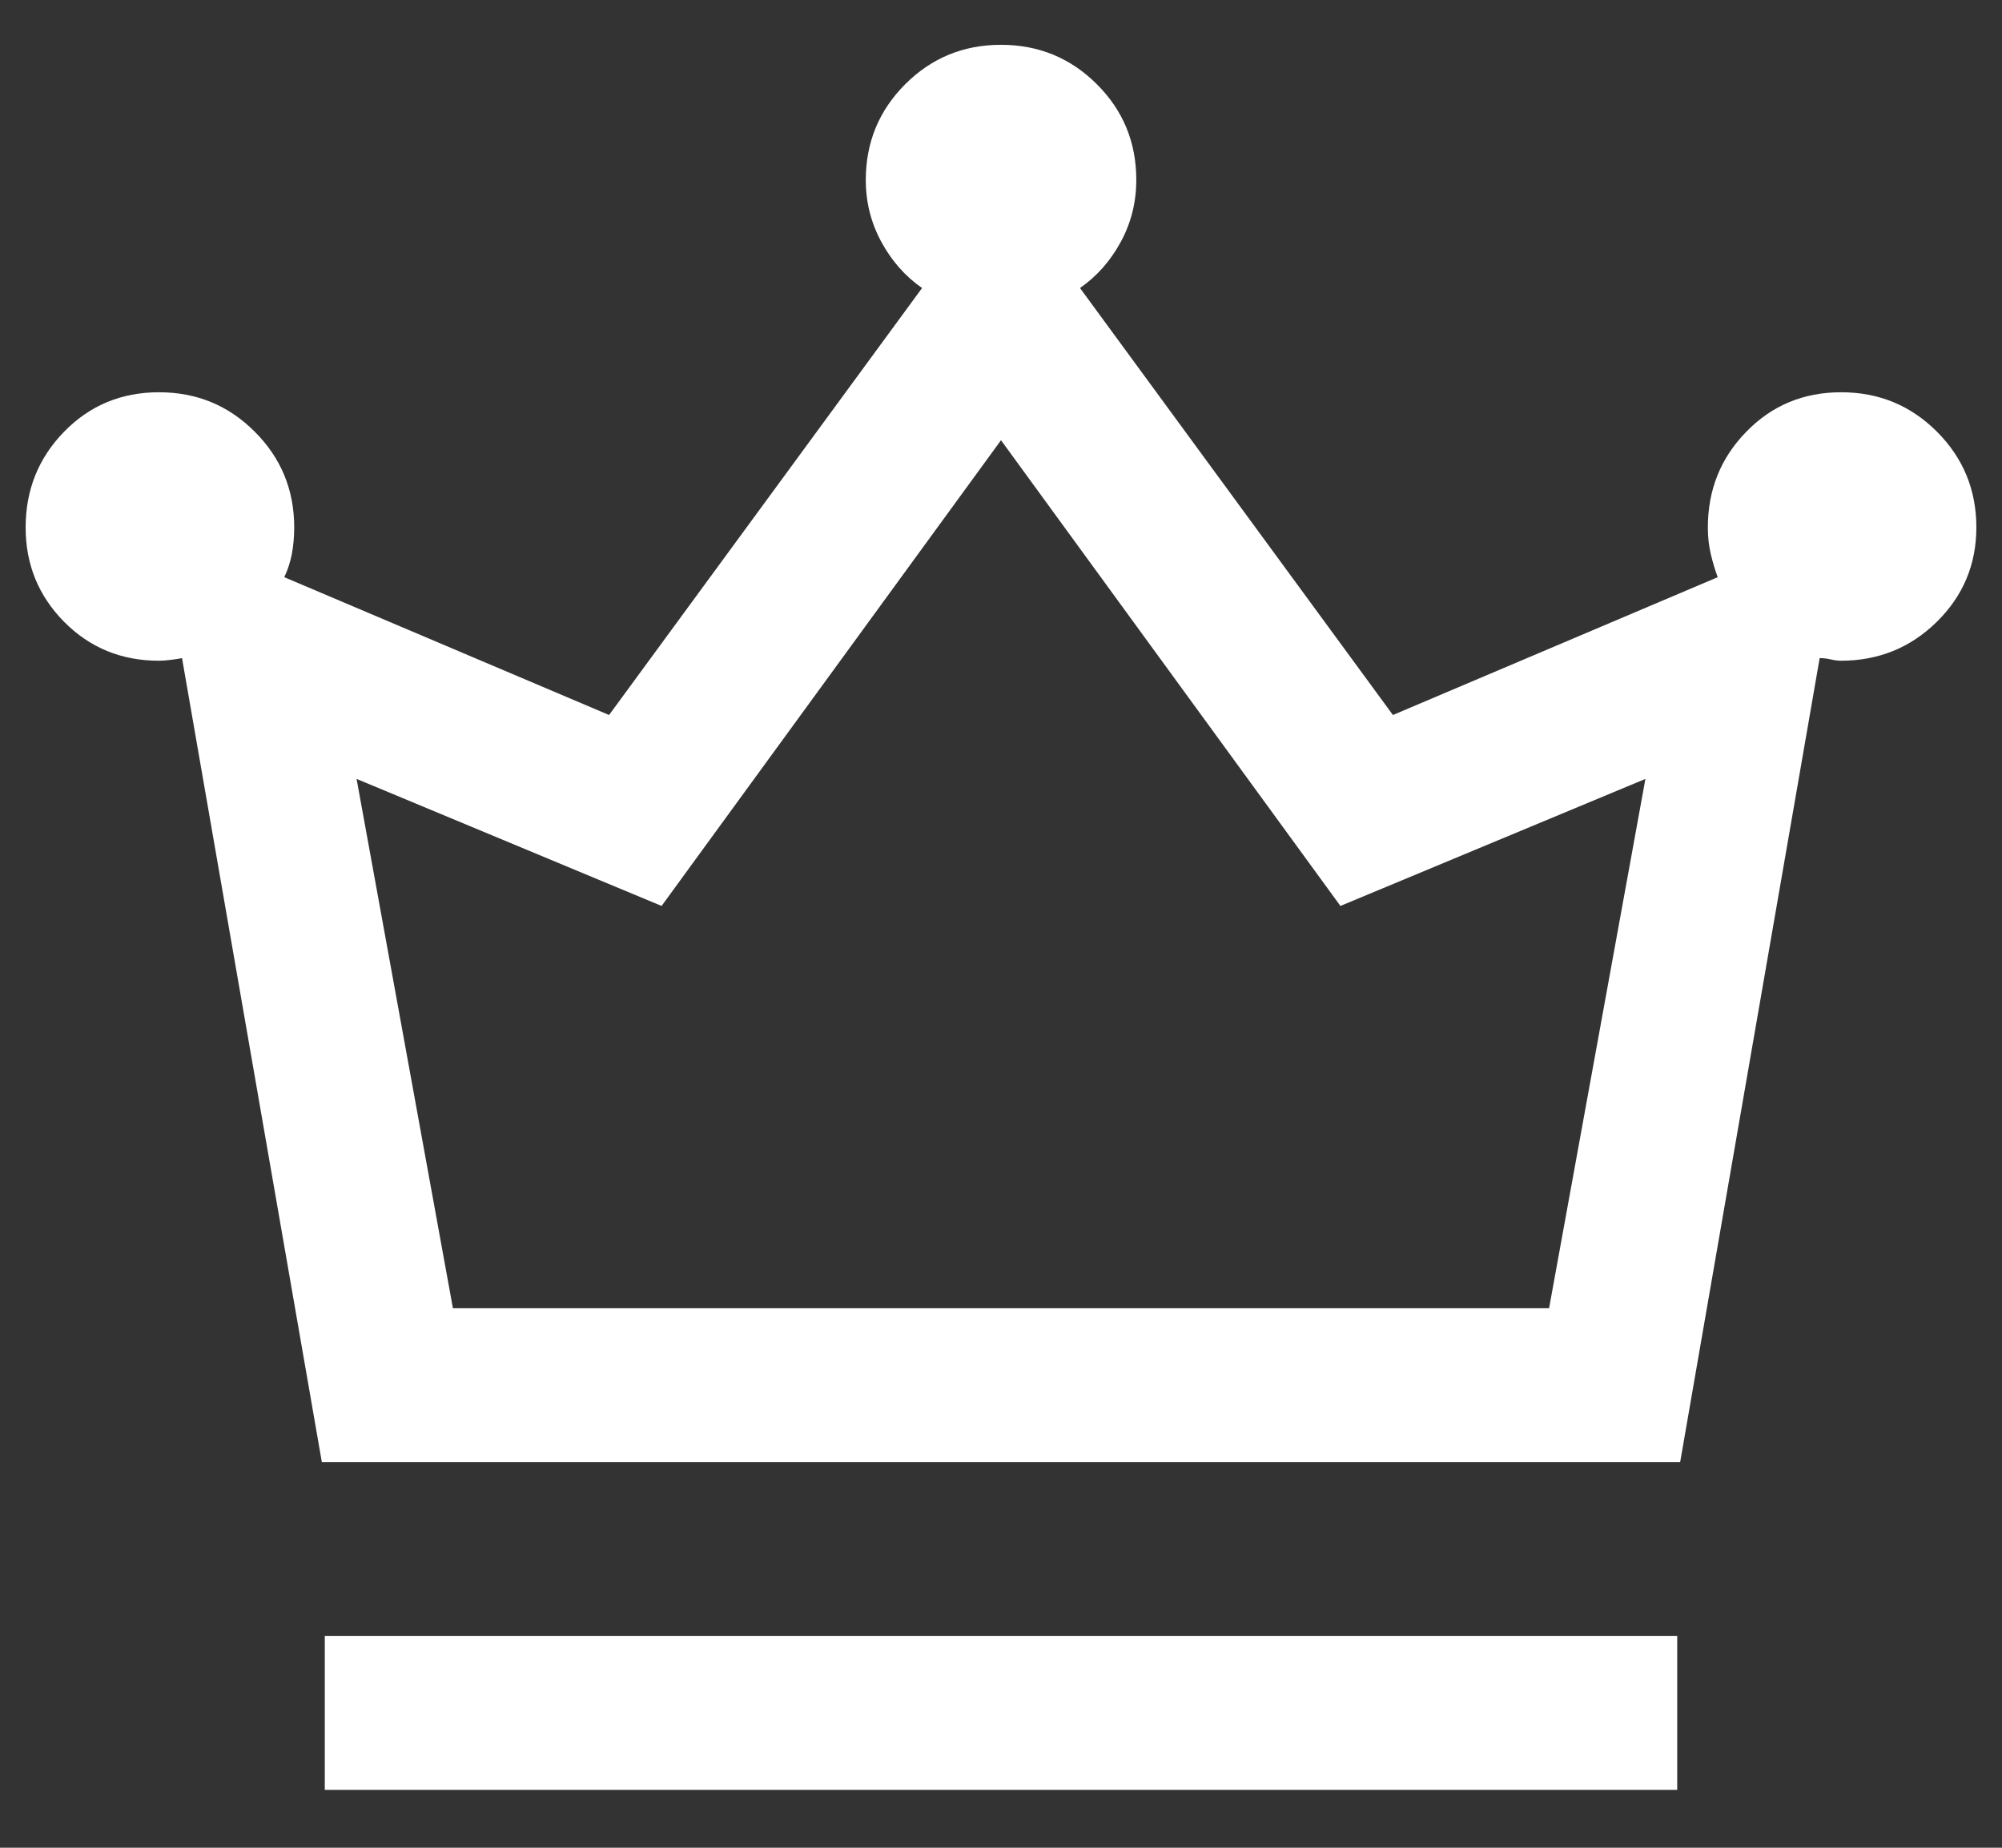 <?xml version="1.0" encoding="UTF-8"?> <svg xmlns="http://www.w3.org/2000/svg" width="26" height="24" viewBox="0 0 26 24" fill="none"><rect x="0" y="0" width="26" height="24" fill="#333333" stroke="none"/><path d="M4.218 23.248V21.248H21.782V23.248H4.218ZM4.18 18.992L2.364 8.548C2.32 8.557 2.27 8.565 2.214 8.571C2.159 8.578 2.109 8.582 2.064 8.582C1.577 8.582 1.167 8.414 0.833 8.077C0.5 7.74 0.333 7.332 0.333 6.851C0.333 6.363 0.5 5.948 0.833 5.607C1.167 5.265 1.577 5.095 2.065 5.095C2.553 5.095 2.967 5.265 3.308 5.607C3.65 5.948 3.821 6.363 3.821 6.851C3.821 6.975 3.81 7.09 3.79 7.197C3.769 7.303 3.737 7.403 3.692 7.497L7.91 9.287L11.975 3.741C11.756 3.589 11.579 3.388 11.445 3.14C11.311 2.892 11.244 2.625 11.244 2.338C11.244 1.85 11.415 1.436 11.756 1.094C12.097 0.753 12.512 0.582 12.999 0.582C13.487 0.582 13.902 0.752 14.244 1.093C14.586 1.434 14.757 1.848 14.757 2.336C14.757 2.628 14.689 2.897 14.555 3.143C14.421 3.389 14.245 3.589 14.026 3.741L18.09 9.287L22.308 7.497C22.274 7.406 22.244 7.306 22.218 7.197C22.192 7.088 22.18 6.972 22.18 6.851C22.18 6.363 22.346 5.948 22.68 5.607C23.013 5.265 23.423 5.095 23.911 5.095C24.399 5.095 24.813 5.265 25.155 5.607C25.496 5.948 25.667 6.363 25.667 6.851C25.667 7.33 25.496 7.739 25.154 8.076C24.812 8.413 24.396 8.582 23.908 8.582C23.869 8.582 23.825 8.576 23.776 8.565C23.727 8.554 23.679 8.548 23.632 8.548L21.82 18.992H4.18ZM5.882 16.992H20.118L21.369 10.117L17.408 11.767L13 5.718L8.592 11.767L4.631 10.117L5.882 16.992Z" fill="white"></path></svg> 